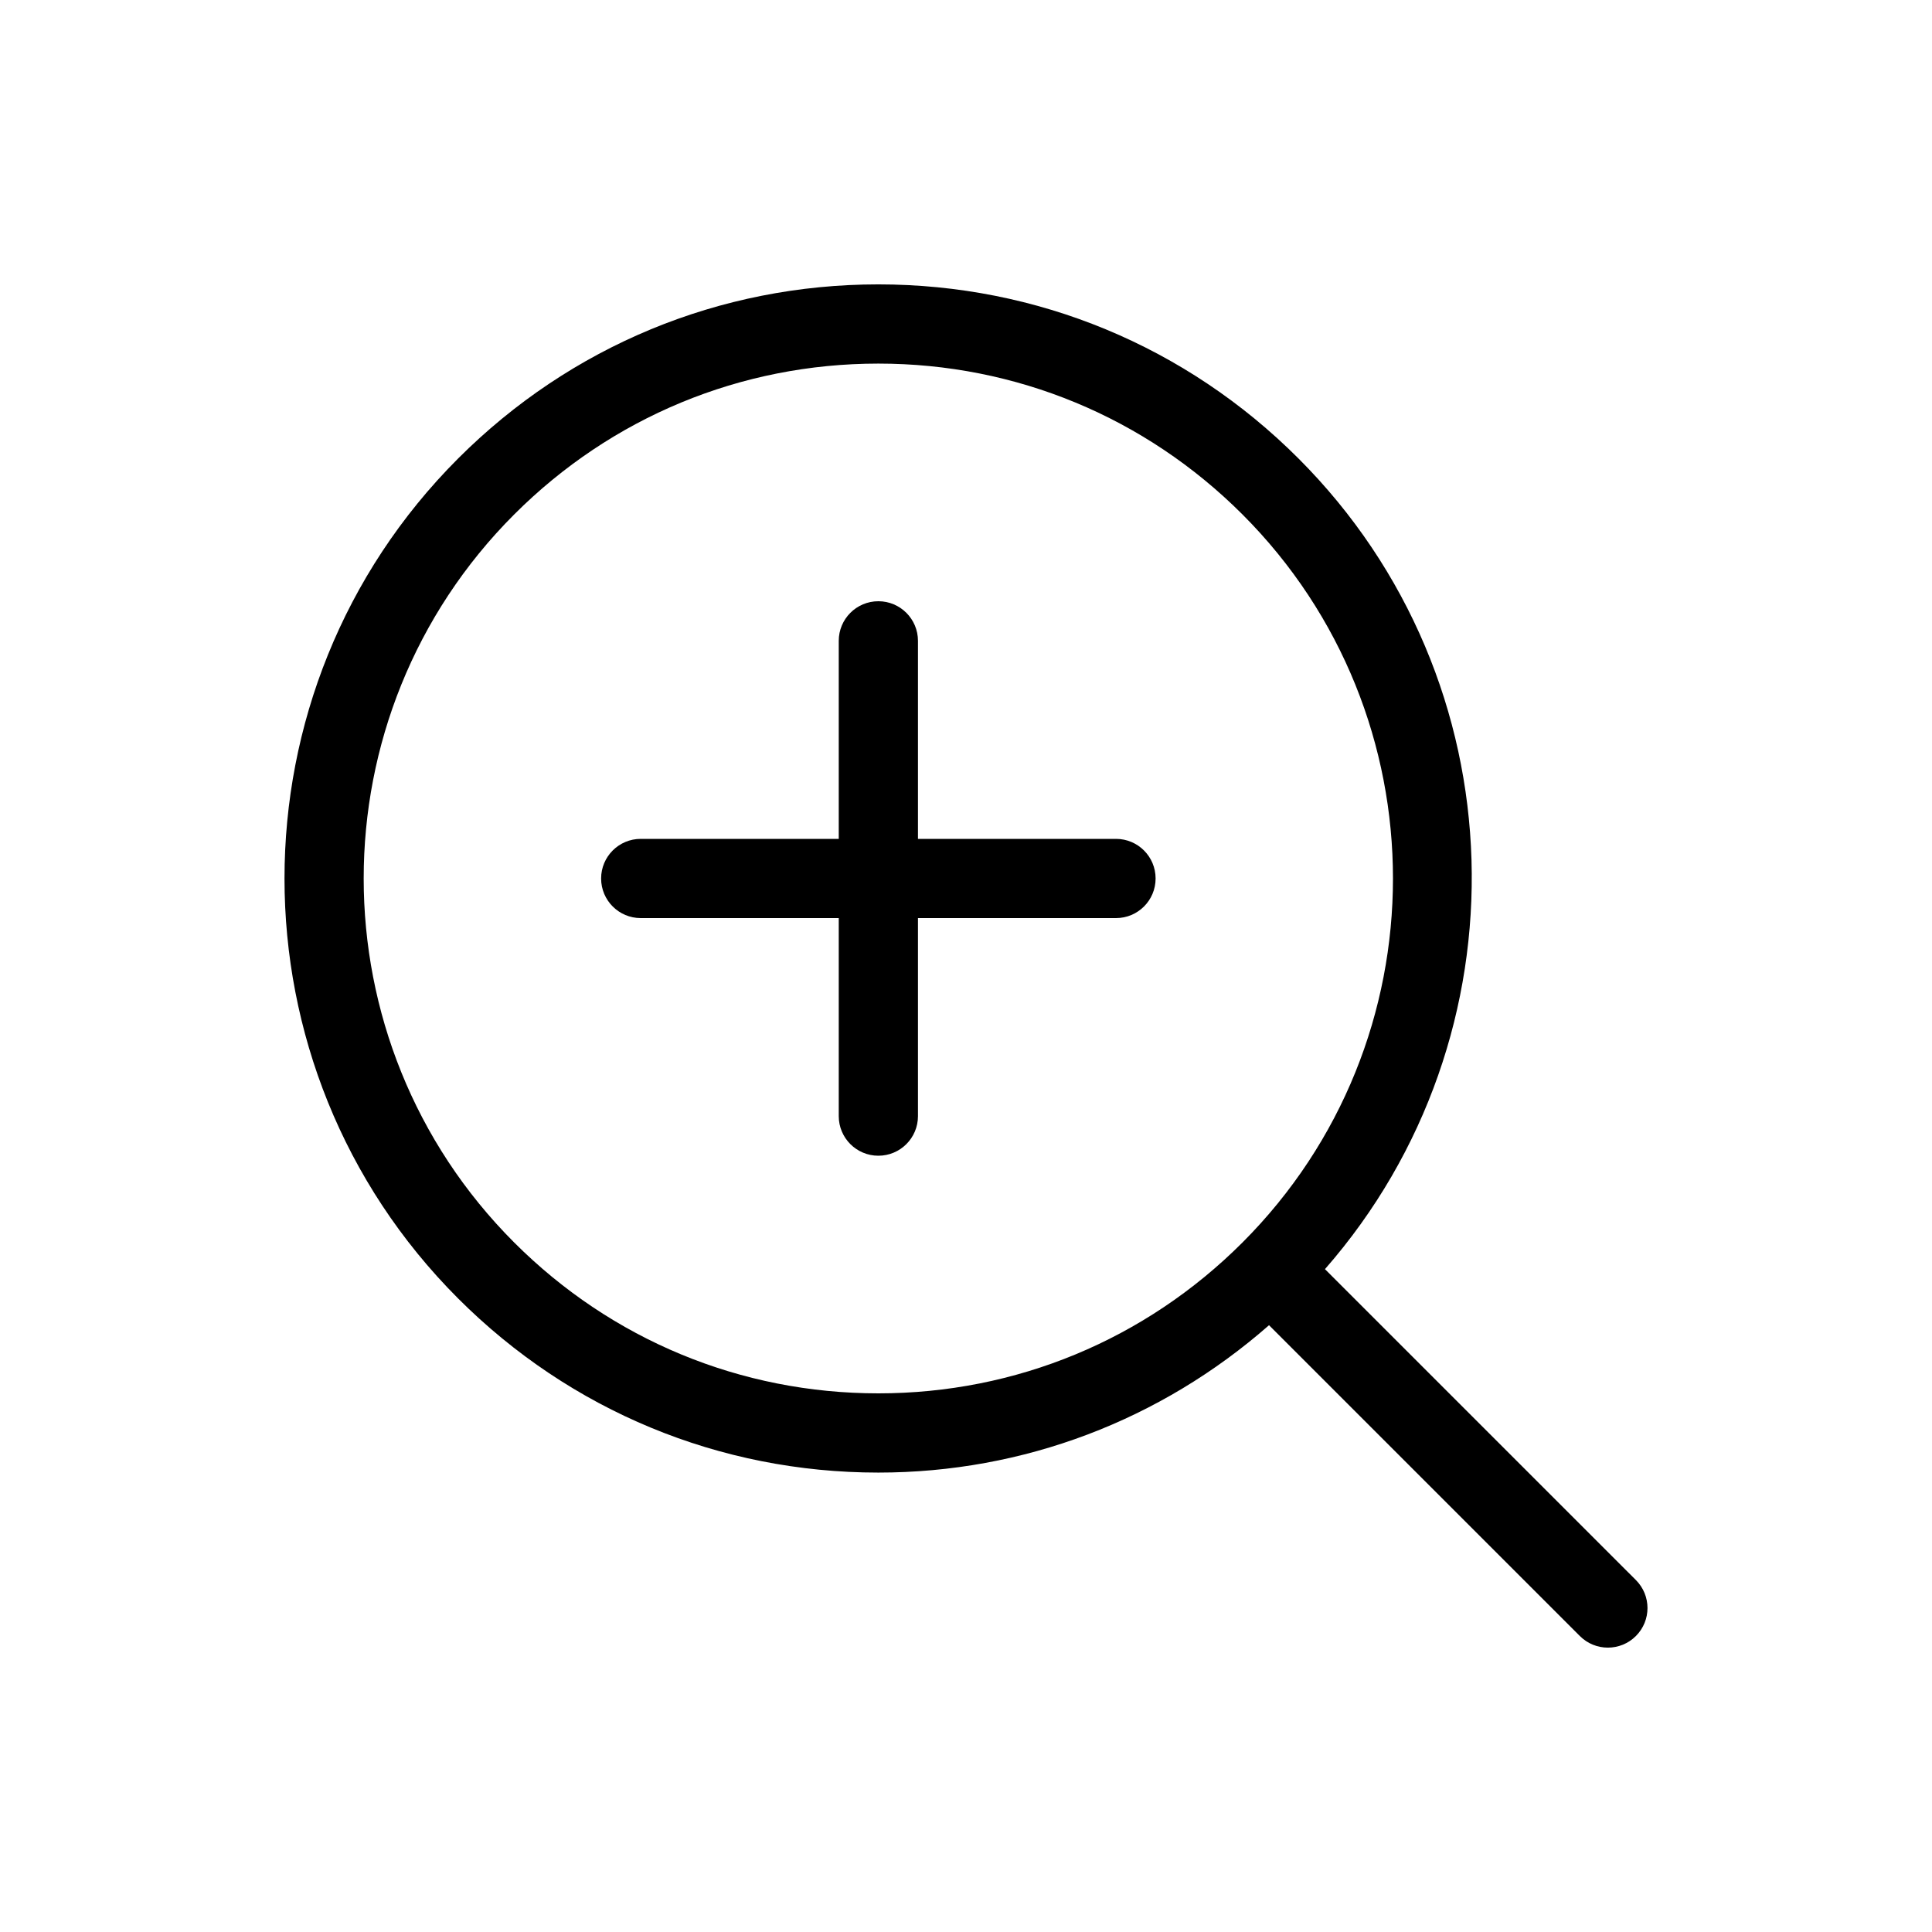 <?xml version="1.0" encoding="UTF-8"?>
<!-- Uploaded to: ICON Repo, www.svgrepo.com, Generator: ICON Repo Mixer Tools -->
<svg fill="#000000" width="800px" height="800px" version="1.1" viewBox="144 144 512 512" xmlns="http://www.w3.org/2000/svg">
 <g>
  <path d="m577.52 562.72-82.391-82.383c54.07-61.77 51.832-155.98-7.043-214.86-29.734-29.734-69.281-46.113-111.32-46.113-42.055 0-81.59 16.379-111.33 46.113-61.387 61.387-61.387 161.27 0 222.66 29.742 29.734 69.273 46.113 111.33 46.113 38.516 0 74.84-13.887 103.54-39.055l82.375 82.371c2.051 2.051 4.734 3.074 7.422 3.074 2.684 0 5.371-1.023 7.422-3.074 4.102-4.098 4.102-10.738 0-14.84zm-297.24-89.43c-53.199-53.203-53.199-139.77 0-192.97 25.773-25.77 60.039-39.965 96.488-39.965 36.438 0 70.703 14.195 96.484 39.965 53.199 53.203 53.199 139.77 0 192.97-25.777 25.77-60.043 39.965-96.484 39.965-36.449 0-70.715-14.195-96.488-39.965z"/>
  <path d="m439.75 366.31h-52.48v-52.48c0-5.797-4.699-10.496-10.496-10.496s-10.496 4.699-10.496 10.496v52.48h-52.48c-5.797 0-10.496 4.699-10.496 10.496 0 5.797 4.699 10.496 10.496 10.496h52.48v52.48c0 5.797 4.699 10.496 10.496 10.496s10.496-4.699 10.496-10.496v-52.48h52.48c5.801 0 10.496-4.699 10.496-10.496 0-5.797-4.695-10.496-10.496-10.496z"/>
 </g>
</svg>